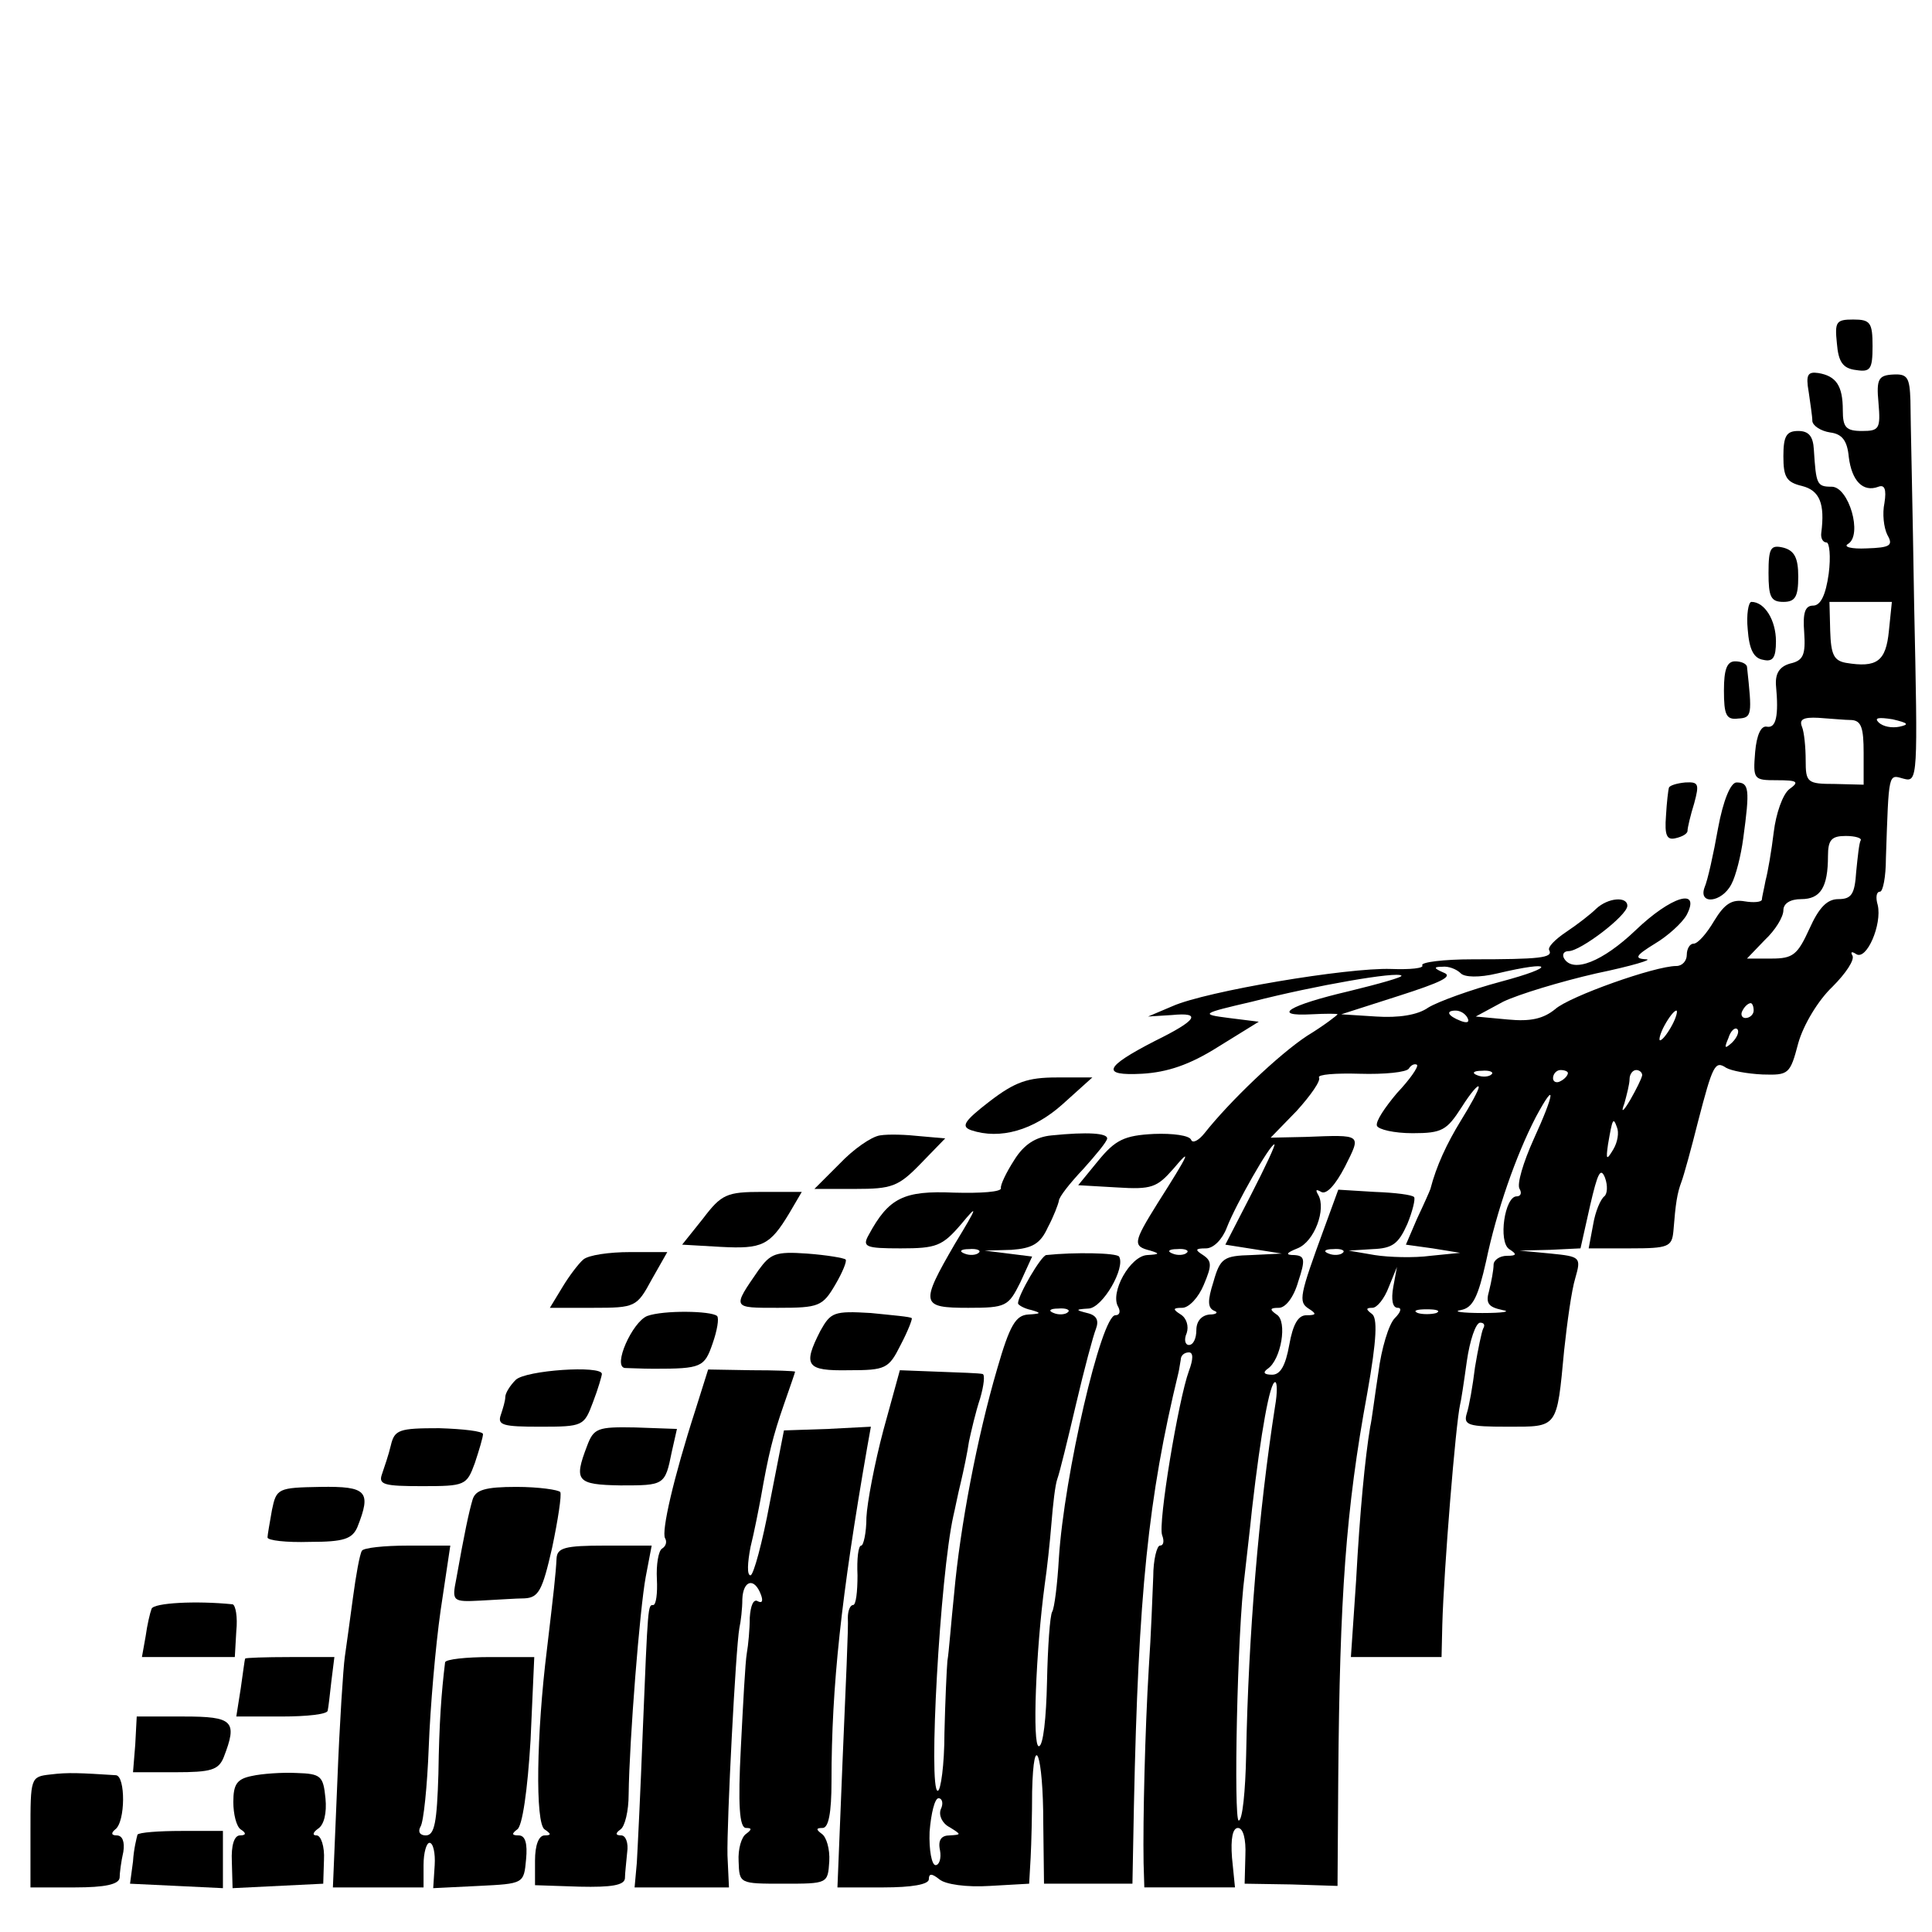 <?xml version="1.0" standalone="no"?>
<!DOCTYPE svg PUBLIC "-//W3C//DTD SVG 20010904//EN"
 "http://www.w3.org/TR/2001/REC-SVG-20010904/DTD/svg10.dtd">
<svg version="1.0" xmlns="http://www.w3.org/2000/svg"
 width="260pt" height="260pt" viewBox="0 0 260 260"
 preserveAspectRatio="xMidYMid meet">
<g transform="translate(0,260) scale(0.1,-0.1)"
fill="#000000" stroke="none">
<path d="M2472 2138 c2 -25 8 -34 26 -36 19 -3 22 1 22 32 0 32 -3 36 -26 36
-23 0 -25 -3 -22 -32z"/>
<path d="M2434 2073 c2 -15 5 -33 5 -40 1 -6 11 -13 24 -15 16 -2 23 -11 25
-33 4 -32 19 -48 40 -40 8 3 11 -3 8 -22 -3 -14 -1 -33 4 -43 8 -14 4 -17 -28
-18 -20 -1 -32 2 -25 6 20 12 1 77 -22 77 -20 0 -21 3 -24 50 -1 18 -7 25 -21
25 -16 0 -20 -7 -20 -34 0 -28 4 -35 25 -40 24 -6 31 -24 26 -63 -1 -7 2 -13
7 -13 4 0 6 -19 3 -42 -4 -29 -11 -43 -21 -43 -11 0 -14 -10 -12 -36 2 -30 -1
-38 -19 -42 -14 -4 -20 -13 -19 -29 4 -42 0 -58 -12 -56 -8 2 -14 -11 -16 -34
-3 -37 -2 -38 29 -38 28 0 31 -2 17 -12 -9 -7 -18 -33 -21 -58 -3 -25 -8 -54
-11 -65 -2 -11 -5 -23 -5 -26 -1 -3 -11 -4 -23 -2 -17 3 -27 -3 -41 -26 -10
-17 -22 -31 -28 -31 -5 0 -9 -7 -9 -15 0 -8 -6 -15 -14 -15 -29 0 -144 -41
-163 -58 -16 -13 -33 -17 -64 -14 l-43 4 37 20 c21 10 77 27 125 38 48 10 78
19 67 19 -16 1 -14 5 12 21 17 10 37 28 43 39 19 37 -21 25 -69 -21 -44 -42
-84 -58 -96 -38 -3 5 -1 10 6 10 16 0 79 48 79 61 0 13 -26 11 -42 -4 -7 -7
-25 -21 -40 -31 -15 -10 -26 -21 -23 -25 5 -10 -13 -12 -103 -12 -40 0 -70 -4
-68 -8 3 -4 -16 -6 -42 -5 -59 2 -249 -30 -294 -50 l-33 -14 32 2 c41 4 34 -7
-23 -35 -68 -35 -73 -47 -17 -44 34 2 64 12 102 36 l55 34 -40 5 c-39 5 -38 6
31 22 86 22 196 41 201 35 2 -2 -30 -11 -71 -21 -81 -19 -105 -34 -50 -31 19
1 35 1 35 0 0 -1 -18 -15 -41 -29 -38 -25 -104 -88 -138 -131 -8 -10 -16 -14
-18 -9 -2 6 -25 9 -50 8 -40 -2 -52 -8 -75 -36 l-27 -33 52 -3 c47 -3 54 0 76
25 26 31 21 20 -21 -46 -33 -53 -34 -58 -10 -64 13 -4 13 -5 -4 -6 -23 -1 -51
-51 -39 -70 3 -6 2 -11 -4 -11 -19 0 -69 -216 -76 -327 -2 -35 -6 -67 -9 -72
-3 -5 -6 -47 -7 -95 -1 -47 -5 -86 -11 -86 -9 0 -4 129 8 218 3 20 7 57 9 82
2 25 5 52 8 60 3 8 14 53 25 100 11 47 23 92 27 102 4 11 1 18 -12 21 -16 4
-16 5 2 6 19 1 50 55 41 70 -4 5 -60 6 -98 2 -7 -1 -38 -54 -38 -65 0 -2 8 -7
18 -9 14 -4 13 -5 -4 -6 -17 -1 -25 -14 -42 -73 -27 -92 -50 -213 -58 -303 -4
-38 -7 -79 -9 -90 -1 -11 -3 -55 -4 -97 0 -43 -5 -78 -9 -78 -13 0 3 289 21
370 2 8 6 29 10 45 4 17 9 41 11 55 3 14 9 40 15 58 5 17 7 33 3 33 -4 1 -30
2 -59 3 l-52 2 -22 -80 c-12 -45 -22 -98 -23 -118 0 -21 -4 -38 -7 -38 -4 0
-6 -18 -5 -40 0 -22 -2 -40 -6 -40 -4 0 -7 -8 -7 -17 1 -10 -3 -96 -7 -190
l-7 -173 62 0 c38 0 61 4 61 11 0 8 4 8 14 0 8 -7 37 -11 68 -9 l53 3 2 35 c1
19 2 59 2 89 2 86 15 50 15 -42 l1 -82 60 0 59 0 2 105 c6 285 19 414 60 583
1 4 2 12 3 17 0 6 5 10 11 10 6 0 6 -9 0 -25 -14 -38 -42 -206 -36 -221 3 -8
2 -14 -3 -14 -4 0 -9 -19 -9 -42 -1 -24 -3 -79 -6 -123 -5 -82 -8 -204 -7
-262 l1 -33 61 0 61 0 -4 40 c-2 26 1 40 8 40 7 0 11 -15 10 -37 l-1 -38 63
-1 62 -2 1 147 c2 242 10 359 39 516 13 73 14 102 6 107 -8 6 -8 8 1 8 6 0 16
12 22 28 l11 27 -5 -27 c-3 -17 -1 -28 6 -28 6 0 4 -6 -4 -14 -8 -8 -18 -41
-22 -73 -5 -32 -9 -65 -11 -73 -7 -42 -14 -115 -19 -207 l-7 -103 61 0 61 0 1
43 c2 74 18 271 24 297 1 3 5 29 9 58 4 28 12 52 18 52 5 0 7 -3 4 -8 -2 -4
-7 -28 -11 -52 -3 -25 -8 -53 -11 -62 -5 -16 2 -18 55 -18 68 0 66 -3 76 103
4 37 10 81 15 97 8 28 7 29 -33 33 l-42 4 41 1 41 2 13 58 c10 43 14 52 20 37
4 -11 3 -22 -1 -25 -5 -4 -12 -20 -15 -38 l-6 -32 56 0 c51 0 56 2 58 23 3 38
5 51 11 67 3 8 13 44 22 80 20 77 23 83 38 73 7 -4 28 -8 49 -9 35 -1 37 0 48
42 7 25 27 58 46 76 18 18 30 36 27 42 -3 5 -1 6 5 2 14 -9 35 40 29 66 -3 10
-2 18 3 18 4 0 8 20 8 45 4 117 3 113 24 107 19 -5 19 1 14 234 -2 132 -5 255
-5 275 -1 31 -4 36 -23 35 -20 -1 -23 -6 -20 -38 3 -35 1 -38 -22 -38 -22 0
-26 5 -26 28 0 33 -9 46 -33 50 -14 2 -17 -2 -13 -25z m108 -322 c-4 -41 -16
-50 -58 -43 -16 3 -20 11 -21 43 l-1 39 42 0 42 0 -4 -39z m-50 -120 c13 -1
16 -11 16 -44 l0 -43 -39 1 c-37 0 -39 2 -39 32 0 17 -2 38 -5 45 -4 10 2 13
22 12 16 -1 36 -3 45 -3z m64 -9 c-10 -2 -22 0 -28 6 -6 6 0 7 19 4 21 -5 23
-7 9 -10z m-52 -153 c-2 -3 -4 -22 -6 -42 -2 -30 -6 -37 -24 -37 -15 0 -26
-11 -39 -40 -16 -35 -22 -40 -51 -40 l-33 0 24 25 c14 13 25 31 25 40 0 9 9
15 24 15 26 0 36 16 36 58 0 22 5 27 24 27 13 0 22 -3 20 -6z m-538 -179 c5
-5 24 -6 49 0 76 18 80 9 5 -11 -41 -11 -85 -27 -98 -35 -14 -10 -40 -14 -70
-12 l-47 3 78 25 c56 18 73 26 60 31 -14 6 -14 8 -2 8 8 1 19 -3 25 -9z m394
-50 c0 -5 -5 -10 -11 -10 -5 0 -7 5 -4 10 3 6 8 10 11 10 2 0 4 -4 4 -10z
m-385 -10 c3 -6 -1 -7 -9 -4 -18 7 -21 14 -7 14 6 0 13 -4 16 -10z m275 -10
c-6 -11 -13 -20 -16 -20 -2 0 0 9 6 20 6 11 13 20 16 20 2 0 0 -9 -6 -20z m81
-23 c-10 -9 -11 -8 -5 6 3 10 9 15 12 12 3 -3 0 -11 -7 -18z m-451 -68 c-16
-19 -29 -38 -27 -44 2 -5 23 -10 48 -10 40 0 46 4 66 35 12 19 23 32 23 27 0
-4 -11 -24 -24 -45 -19 -31 -33 -61 -41 -92 -1 -3 -9 -21 -18 -40 l-15 -35 36
-5 37 -6 -40 -4 c-22 -3 -56 -2 -75 1 l-35 6 32 2 c27 1 35 7 47 34 7 17 11
34 9 36 -2 3 -25 6 -53 7 l-49 3 -19 -52 c-33 -90 -35 -99 -21 -108 11 -7 11
-9 -3 -9 -11 0 -18 -12 -23 -40 -5 -28 -12 -40 -23 -40 -11 0 -13 3 -6 8 18
12 27 64 12 73 -10 7 -9 9 3 9 9 0 20 14 26 35 10 30 9 35 -5 36 -13 0 -11 3
4 9 23 9 39 53 28 72 -4 7 -3 8 4 4 7 -4 19 9 32 34 22 44 24 43 -53 40 l-47
-1 35 36 c19 21 33 41 30 45 -2 4 22 6 55 5 33 -1 63 2 66 7 3 5 8 7 11 5 2
-3 -10 -20 -27 -38z m127 25 c-3 -3 -12 -4 -19 -1 -8 3 -5 6 6 6 11 1 17 -2
13 -5z m103 2 c0 -3 -4 -8 -10 -11 -5 -3 -10 -1 -10 4 0 6 5 11 10 11 6 0 10
-2 10 -4z m100 -3 c-1 -5 -8 -19 -16 -33 -10 -17 -13 -18 -8 -5 3 11 7 26 7
33 0 6 4 12 9 12 4 0 8 -3 8 -7z m-146 -86 c-14 -31 -23 -61 -19 -67 3 -5 2
-10 -4 -10 -16 0 -25 -61 -10 -71 11 -7 10 -9 -3 -9 -10 0 -18 -6 -18 -12 0
-7 -3 -23 -6 -35 -5 -17 -1 -22 18 -26 12 -2 1 -4 -27 -4 -27 0 -41 2 -29 4
16 3 23 17 34 66 14 67 40 142 67 194 28 52 25 31 -3 -30z m107 -14 c-9 -15
-10 -14 -7 7 6 35 7 37 12 23 3 -7 1 -20 -5 -30z m-487 -60 l-35 -68 38 -6 38
-6 -41 -2 c-37 -1 -42 -4 -51 -36 -8 -25 -8 -35 1 -39 6 -2 3 -5 -6 -5 -11 -1
-18 -9 -18 -21 0 -11 -4 -20 -10 -20 -5 0 -7 7 -3 16 3 9 0 20 -8 25 -11 7
-11 9 2 9 9 0 22 14 29 31 11 26 11 32 -1 40 -11 7 -11 9 4 9 10 0 22 12 28
28 12 31 58 112 64 112 2 0 -12 -30 -31 -67z m-87 -79 c-3 -3 -12 -4 -19 -1
-8 3 -5 6 6 6 11 1 17 -2 13 -5z m210 0 c-3 -3 -12 -4 -19 -1 -8 3 -5 6 6 6
11 1 17 -2 13 -5z m-370 -80 c-3 -3 -12 -4 -19 -1 -8 3 -5 6 6 6 11 1 17 -2
13 -5z m496 -1 c-7 -2 -19 -2 -25 0 -7 3 -2 5 12 5 14 0 19 -2 13 -5z m-217
-125 c-22 -141 -36 -308 -39 -470 -1 -49 -5 -88 -10 -88 -7 0 -2 256 8 330 2
19 7 60 10 90 12 104 24 170 31 170 3 0 3 -15 0 -32z m-450 -543 c-3 -8 2 -19
12 -24 16 -10 16 -10 0 -11 -11 0 -16 -6 -13 -20 2 -11 -1 -20 -6 -20 -5 0 -9
20 -8 45 2 25 7 45 12 45 5 0 7 -7 3 -15z"/>
<path d="M2380 1829 c0 -32 3 -39 20 -39 16 0 20 7 20 34 0 25 -5 35 -20 39
-17 4 -20 0 -20 -34z"/>
<path d="M2352 1753 c2 -27 8 -39 21 -41 13 -3 17 3 17 25 0 28 -15 53 -33 53
-4 0 -7 -17 -5 -37z"/>
<path d="M2320 1671 c0 -33 3 -40 19 -38 19 1 19 5 12 70 -1 4 -8 7 -16 7 -11
0 -15 -11 -15 -39z"/>
<path d="M2246 1540 c-1 -3 -3 -20 -4 -38 -2 -26 1 -33 13 -30 9 2 16 6 16 10
0 4 4 21 9 37 7 26 6 29 -12 28 -11 -1 -21 -4 -22 -7z"/>
<path d="M2312 1485 c-6 -34 -14 -70 -18 -79 -9 -24 23 -21 36 4 6 11 13 39
16 62 9 66 8 75 -9 75 -8 0 -18 -24 -25 -62z"/>
<path d="M1332 1118 c-35 -27 -39 -34 -25 -39 39 -13 84 0 123 35 l40 36 -48
0 c-39 0 -56 -6 -90 -32z"/>
<path d="M1184 1072 c-12 -2 -36 -19 -54 -38 l-34 -34 55 0 c49 0 58 3 88 34
l33 34 -34 3 c-18 2 -42 3 -54 1z"/>
<path d="M1415 1072 c-21 -2 -37 -12 -50 -33 -11 -17 -19 -34 -18 -38 1 -5
-27 -7 -63 -6 -68 3 -88 -7 -115 -57 -9 -16 -4 -18 43 -18 48 0 56 3 81 32 24
29 23 25 -8 -26 -47 -81 -46 -86 18 -86 51 0 54 2 70 34 l16 35 -32 4 -32 4
36 1 c28 2 39 8 49 30 8 15 14 31 15 36 0 5 15 24 33 43 17 19 32 37 32 41 0
7 -26 9 -75 4z m-98 -158 c-3 -3 -12 -4 -19 -1 -8 3 -5 6 6 6 11 1 17 -2 13
-5z"/>
<path d="M946 960 l-28 -35 52 -3 c56 -3 66 2 92 45 l17 29 -53 0 c-48 0 -55
-3 -80 -36z"/>
<path d="M785 905 c-6 -5 -19 -22 -28 -37 l-17 -28 58 0 c57 0 59 1 79 38 l21
37 -50 0 c-28 0 -56 -4 -63 -10z"/>
<path d="M1021 891 c-36 -52 -36 -51 26 -51 55 0 60 2 77 31 10 17 16 32 14
34 -2 2 -25 6 -52 8 -42 3 -49 0 -65 -22z"/>
<path d="M871 829 c-20 -8 -47 -68 -30 -70 5 0 23 -1 39 -1 64 0 68 2 79 34 6
17 9 34 6 37 -8 7 -72 8 -94 0z"/>
<path d="M1104 809 c-24 -47 -19 -54 38 -53 50 0 54 2 70 34 10 19 16 35 15
36 -1 2 -26 4 -55 7 -50 3 -54 1 -68 -24z"/>
<path d="M694 743 c-8 -8 -14 -18 -14 -23 0 -5 -3 -15 -6 -24 -5 -14 3 -16 53
-16 58 0 59 1 71 33 7 18 12 36 12 38 0 12 -103 5 -116 -8z"/>
<path d="M936 703 c-30 -93 -46 -164 -41 -173 3 -5 1 -11 -4 -14 -5 -3 -8 -22
-7 -41 1 -19 -1 -35 -5 -35 -7 0 -7 2 -14 -170 -3 -80 -7 -160 -8 -177 l-3
-33 63 0 64 0 -2 43 c-1 44 11 278 16 306 2 9 4 26 4 39 1 25 16 30 25 6 3 -8
2 -12 -4 -9 -6 4 -10 -6 -11 -22 0 -15 -2 -37 -4 -48 -2 -11 -5 -68 -8 -127
-4 -77 -2 -108 7 -108 8 0 8 -2 0 -8 -6 -4 -11 -20 -10 -37 1 -30 1 -30 60
-30 60 0 60 0 62 30 1 17 -4 33 -10 37 -8 6 -8 8 1 8 8 0 12 20 12 63 0 128
13 248 48 449 l5 28 -58 -3 -59 -2 -19 -97 c-10 -54 -22 -98 -26 -98 -5 0 -4
17 0 38 5 20 11 51 14 67 10 57 16 82 31 125 8 23 15 43 15 44 0 1 -26 2 -59
2 l-58 1 -17 -54z"/>
<path d="M526 655 c-3 -13 -9 -30 -12 -39 -5 -14 3 -16 54 -16 58 0 60 1 71
31 6 18 11 35 11 39 0 4 -27 7 -59 8 -54 0 -60 -2 -65 -23z"/>
<path d="M790 654 c-18 -47 -14 -52 45 -53 59 0 60 0 69 45 l7 31 -56 2 c-51
1 -56 -1 -65 -25z"/>
<path d="M366 568 c-3 -17 -6 -34 -6 -37 0 -4 25 -7 57 -6 46 0 57 4 64 20 19
48 13 55 -50 54 -57 -1 -59 -2 -65 -31z"/>
<path d="M636 582 c-5 -17 -11 -45 -22 -107 -6 -30 -5 -31 33 -29 21 1 48 3
59 3 19 1 24 11 37 68 8 38 13 71 11 75 -2 3 -29 7 -59 7 -42 0 -55 -4 -59
-17z"/>
<path d="M487 513 c-3 -5 -8 -33 -12 -63 -4 -30 -9 -66 -11 -80 -2 -14 -7 -89
-10 -167 l-6 -143 61 0 61 0 0 30 c0 17 4 30 8 30 5 0 8 -14 7 -30 l-2 -31 61
3 c61 3 61 3 64 36 2 21 -1 32 -10 32 -9 0 -10 2 -2 8 7 4 14 53 18 120 l5
112 -59 0 c-33 0 -60 -3 -61 -7 -5 -41 -8 -81 -9 -150 -2 -65 -5 -83 -17 -83
-8 0 -11 5 -7 12 4 6 9 54 11 107 2 53 9 135 16 184 l13 87 -57 0 c-32 0 -60
-3 -62 -7z"/>
<path d="M749 503 c-1 -21 -4 -47 -13 -123 -14 -113 -16 -234 -3 -242 9 -6 9
-8 0 -8 -8 0 -13 -13 -13 -34 l0 -33 60 -2 c43 -1 60 2 61 11 0 7 2 23 3 35 2
13 -2 23 -8 23 -8 0 -8 3 -1 8 6 4 11 25 11 47 1 74 15 250 23 293 l8 42 -63
0 c-54 0 -64 -3 -65 -17z"/>
<path d="M204 435 c-2 -5 -6 -22 -8 -37 l-5 -28 63 0 62 0 2 35 c2 19 -1 35
-5 36 -49 5 -106 2 -109 -6z"/>
<path d="M330 368 c-1 -2 -3 -20 -6 -40 l-6 -38 61 0 c34 0 62 3 62 8 1 4 3
22 5 40 l4 32 -60 0 c-33 0 -60 -1 -60 -2z"/>
<path d="M182 252 l-3 -37 57 0 c48 0 58 3 65 20 19 49 13 55 -54 55 l-63 0
-2 -38z"/>
<path d="M68 212 c-27 -3 -27 -4 -27 -78 l0 -74 60 0 c40 0 59 4 60 13 0 6 2
22 5 35 2 13 -1 22 -9 22 -7 0 -8 3 -2 8 14 10 14 72 1 73 -48 3 -64 4 -88 1z"/>
<path d="M339 210 c-20 -4 -25 -11 -25 -35 0 -16 4 -33 10 -37 8 -5 7 -8 -1
-8 -8 0 -12 -14 -11 -35 l1 -36 61 3 61 3 1 32 c1 18 -4 33 -10 33 -6 0 -5 4
2 9 8 5 12 21 10 41 -3 30 -6 33 -39 34 -19 1 -47 -1 -60 -4z"/>
<path d="M185 131 c-1 -4 -5 -19 -6 -36 l-4 -30 63 -3 62 -3 0 39 0 38 -56 0
c-30 0 -57 -2 -59 -5z"/>
</g>
</svg>

